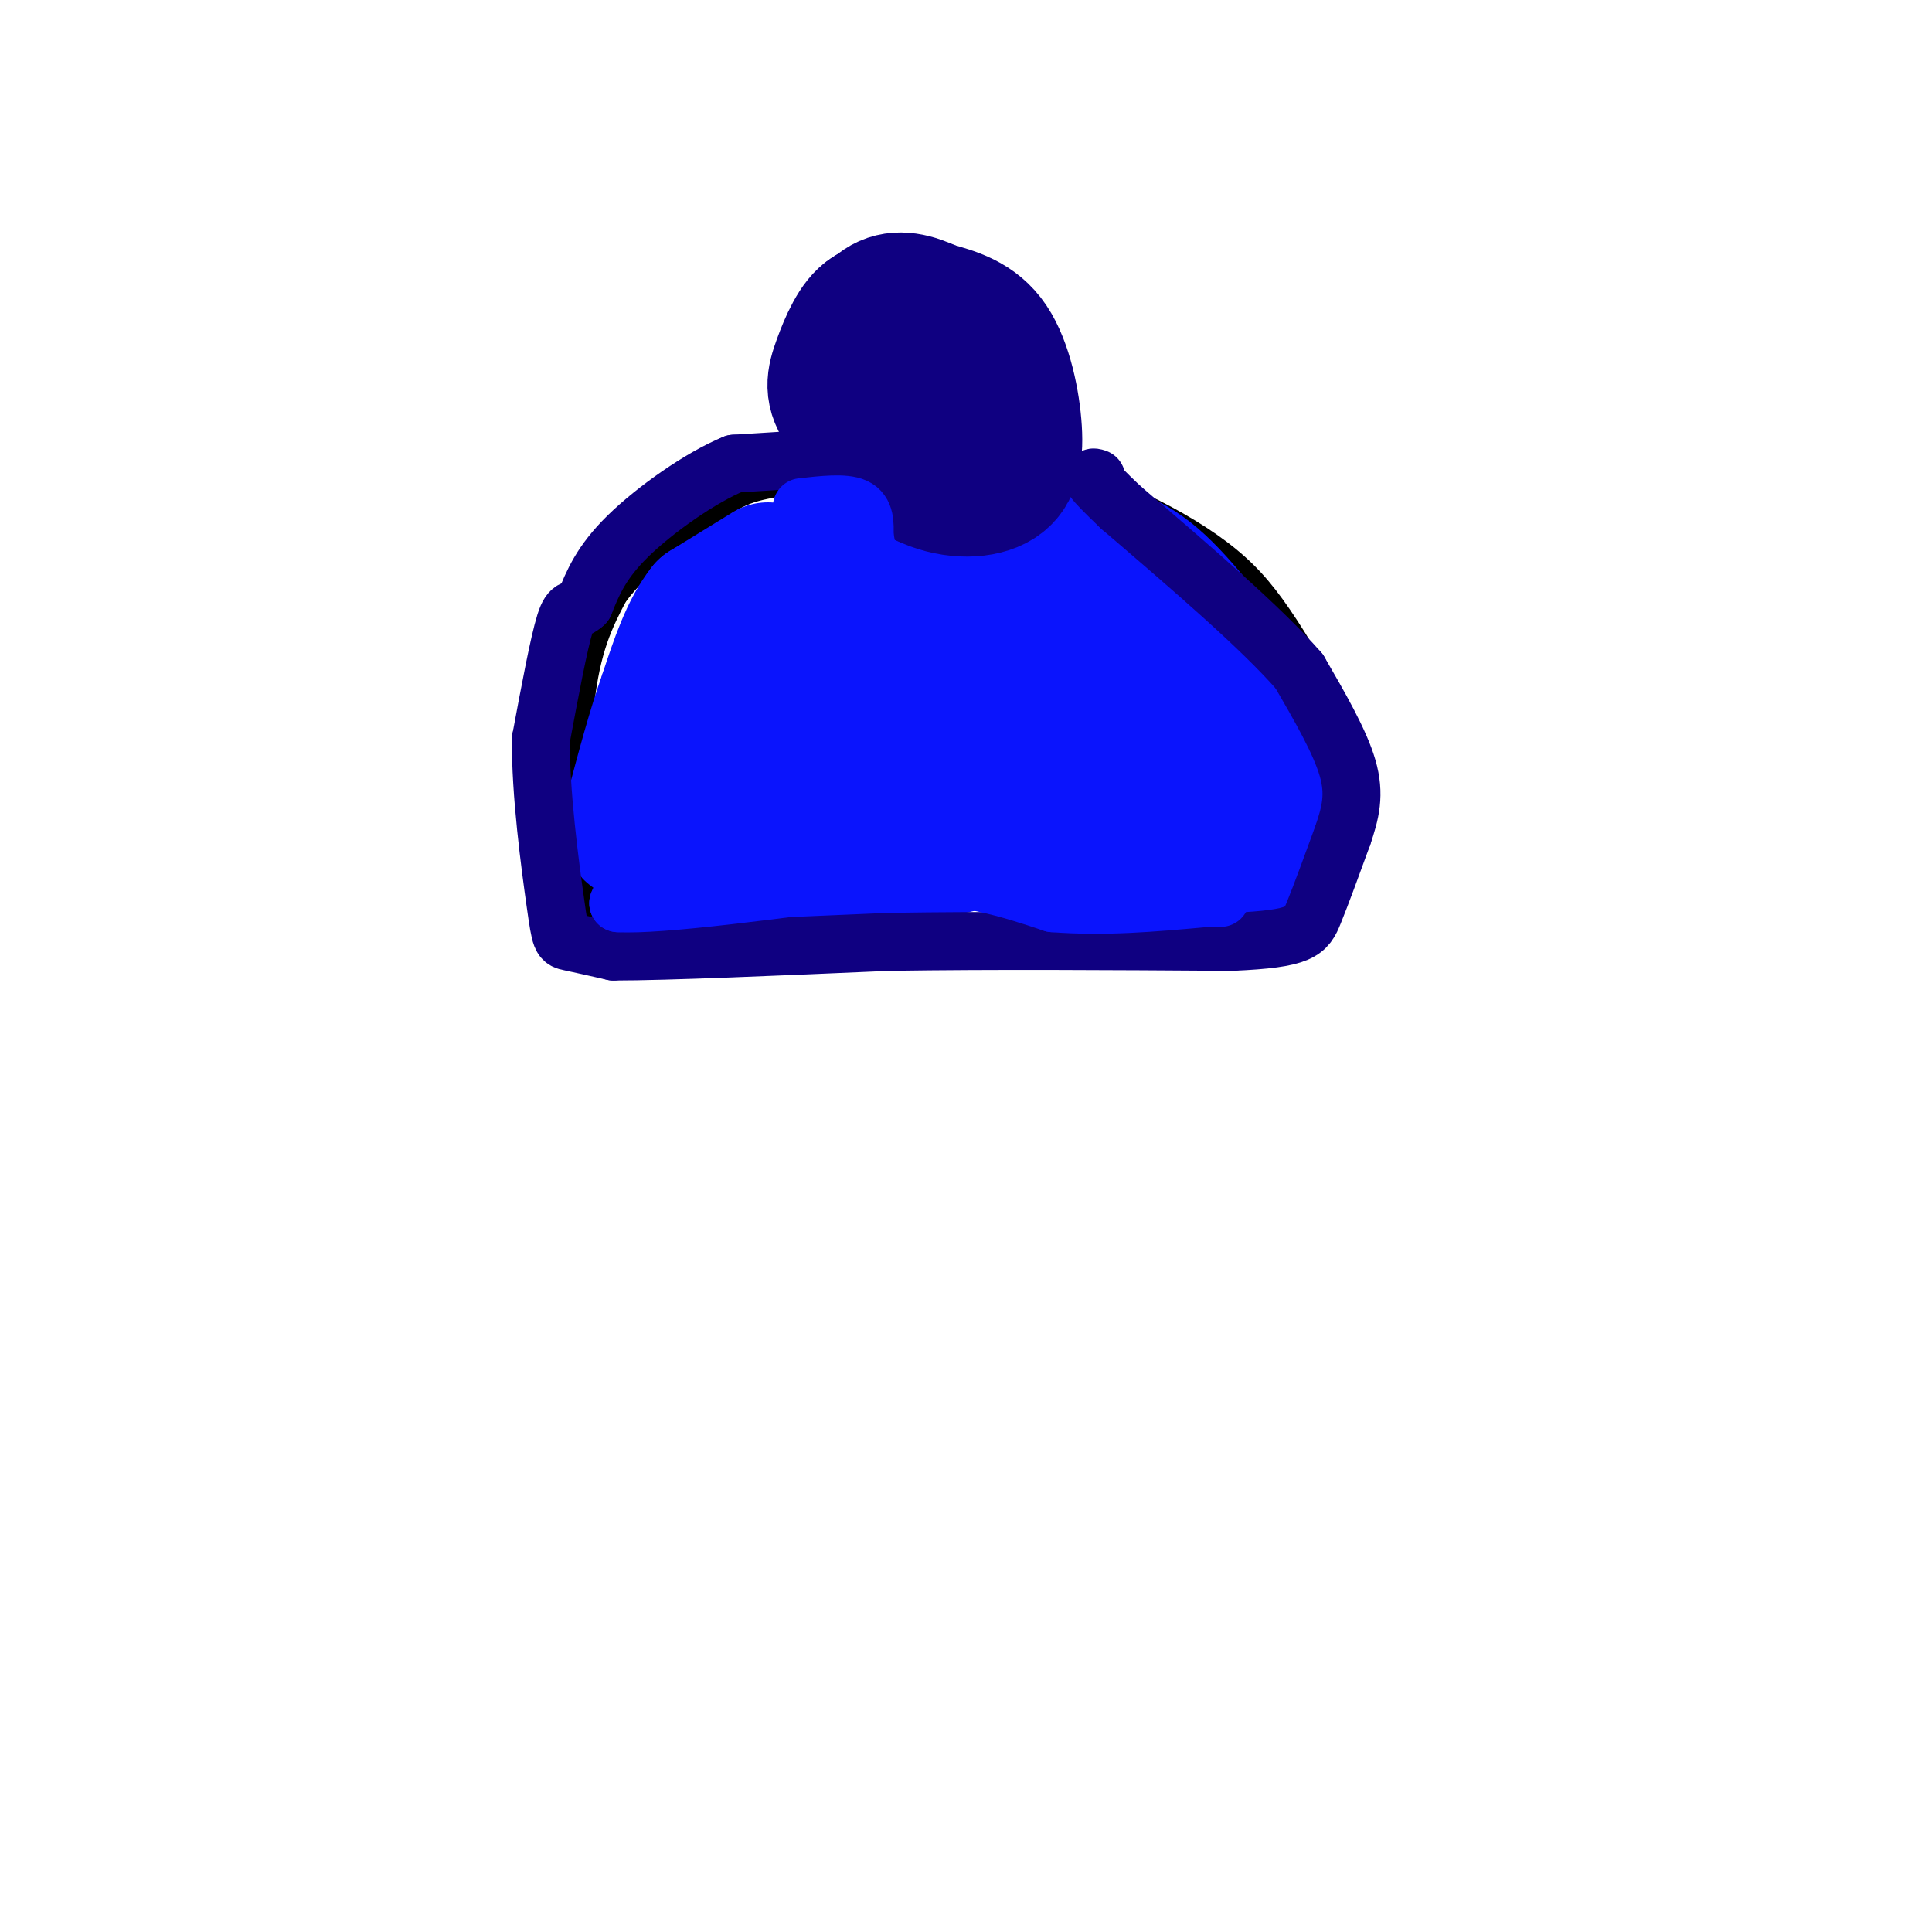 <svg viewBox='0 0 400 400' version='1.1' xmlns='http://www.w3.org/2000/svg' xmlns:xlink='http://www.w3.org/1999/xlink'><g fill='none' stroke='rgb(0,0,0)' stroke-width='6' stroke-linecap='round' stroke-linejoin='round'><path d='M129,192c-4.083,1.417 -8.167,2.833 6,3c14.167,0.167 46.583,-0.917 79,-2'/><path d='M214,193c17.833,-0.500 22.917,-0.750 28,-1'/><path d='M124,190c-1.533,1.711 -3.067,3.422 -4,-5c-0.933,-8.422 -1.267,-26.978 0,-39c1.267,-12.022 4.133,-17.511 7,-23'/><path d='M127,123c5.367,-7.348 15.284,-14.217 21,-18c5.716,-3.783 7.231,-4.480 19,-6c11.769,-1.520 33.791,-3.863 47,-3c13.209,0.863 17.604,4.931 22,9'/><path d='M236,105c6.919,3.309 13.215,7.083 18,11c4.785,3.917 8.057,7.978 12,14c3.943,6.022 8.555,14.006 10,21c1.445,6.994 -0.278,12.997 -2,19'/><path d='M274,170c-2.167,6.000 -6.583,11.500 -11,17'/><path d='M263,187c-4.833,3.833 -11.417,4.917 -18,6'/><path d='M173,86c0.851,5.583 1.702,11.167 3,15c1.298,3.833 3.042,5.917 7,7c3.958,1.083 10.131,1.167 13,0c2.869,-1.167 2.435,-3.583 2,-6'/><path d='M198,102c0.344,-3.604 0.206,-9.616 -1,-15c-1.206,-5.384 -3.478,-10.142 -8,-12c-4.522,-1.858 -11.292,-0.817 -15,2c-3.708,2.817 -4.354,7.408 -5,12'/><path d='M169,89c-1.000,3.500 -1.000,6.250 -1,9'/></g>
<g fill='none' stroke='rgb(10,20,253)' stroke-width='28' stroke-linecap='round' stroke-linejoin='round'><path d='M159,118c0.000,0.000 -13.000,8.000 -13,8'/><path d='M146,126c-3.500,4.333 -5.750,11.167 -8,18'/><path d='M138,144c-2.500,7.000 -4.750,15.500 -7,24'/><path d='M131,168c-1.178,4.667 -0.622,4.333 2,5c2.622,0.667 7.311,2.333 12,4'/><path d='M145,177c7.911,1.067 21.689,1.733 33,1c11.311,-0.733 20.156,-2.867 29,-5'/><path d='M207,173c13.333,-0.333 32.167,1.333 51,3'/><path d='M258,176c8.964,-0.488 5.875,-3.208 5,-7c-0.875,-3.792 0.464,-8.655 0,-13c-0.464,-4.345 -2.732,-8.173 -5,-12'/><path d='M258,144c-4.111,-6.667 -11.889,-17.333 -18,-23c-6.111,-5.667 -10.556,-6.333 -15,-7'/><path d='M225,114c-5.429,-2.405 -11.500,-4.917 -15,-4c-3.500,0.917 -4.429,5.262 -9,7c-4.571,1.738 -12.786,0.869 -21,0'/><path d='M180,117c-4.560,-0.071 -5.458,-0.250 -7,0c-1.542,0.250 -3.726,0.929 -7,7c-3.274,6.071 -7.637,17.536 -12,29'/><path d='M154,153c-0.131,-1.702 5.542,-20.458 8,-19c2.458,1.458 1.702,23.131 2,31c0.298,7.869 1.649,1.935 3,-4'/><path d='M167,161c3.855,-8.935 11.992,-29.271 16,-38c4.008,-8.729 3.887,-5.850 4,4c0.113,9.850 0.461,26.671 1,33c0.539,6.329 1.270,2.164 2,-2'/><path d='M190,158c1.786,-10.655 5.250,-36.292 13,-34c7.750,2.292 19.786,32.512 23,38c3.214,5.488 -2.393,-13.756 -8,-33'/><path d='M218,129c-0.881,-5.750 0.917,-3.625 7,4c6.083,7.625 16.452,20.750 19,26c2.548,5.250 -2.726,2.625 -8,0'/><path d='M236,159c-6.533,-2.933 -18.867,-10.267 -24,-14c-5.133,-3.733 -3.067,-3.867 -1,-4'/></g>
<g fill='none' stroke='rgb(15,0,129)' stroke-width='28' stroke-linecap='round' stroke-linejoin='round'><path d='M186,72c-1.917,1.667 -3.833,3.333 -4,6c-0.167,2.667 1.417,6.333 3,10'/><path d='M185,88c1.716,2.020 4.507,2.069 6,2c1.493,-0.069 1.689,-0.256 3,-3c1.311,-2.744 3.738,-8.047 3,-12c-0.738,-3.953 -4.639,-6.558 -8,-8c-3.361,-1.442 -6.180,-1.721 -9,-2'/><path d='M180,65c-2.619,1.524 -4.667,6.333 -6,10c-1.333,3.667 -1.952,6.190 1,10c2.952,3.810 9.476,8.905 16,14'/><path d='M191,99c5.589,2.794 11.560,2.780 15,1c3.440,-1.780 4.349,-5.325 4,-11c-0.349,-5.675 -1.957,-13.478 -5,-18c-3.043,-4.522 -7.522,-5.761 -12,-7'/><path d='M193,64c-3.729,-1.753 -7.051,-2.635 -10,-1c-2.949,1.635 -5.525,5.786 -7,9c-1.475,3.214 -1.850,5.490 0,9c1.850,3.510 5.925,8.255 10,13'/><path d='M186,94c3.911,3.489 8.689,5.711 11,5c2.311,-0.711 2.156,-4.356 2,-8'/></g>
<g fill='none' stroke='rgb(15,0,129)' stroke-width='12' stroke-linecap='round' stroke-linejoin='round'><path d='M168,95c0.000,0.000 -16.000,1.000 -16,1'/><path d='M152,96c-6.978,2.867 -16.422,9.533 -22,15c-5.578,5.467 -7.289,9.733 -9,14'/><path d='M121,125c-2.067,2.000 -2.733,0.000 -4,4c-1.267,4.000 -3.133,14.000 -5,24'/><path d='M112,153c-0.167,10.952 1.917,26.333 3,34c1.083,7.667 1.167,7.619 3,8c1.833,0.381 5.417,1.190 9,2'/><path d='M127,197c11.000,0.000 34.000,-1.000 57,-2'/><path d='M184,195c21.333,-0.333 46.167,-0.167 71,0'/><path d='M255,195c14.556,-0.622 15.444,-2.178 17,-6c1.556,-3.822 3.778,-9.911 6,-16'/><path d='M278,173c1.600,-4.711 2.600,-8.489 1,-14c-1.600,-5.511 -5.800,-12.756 -10,-20'/><path d='M269,139c-7.833,-9.000 -22.417,-21.500 -37,-34'/><path d='M232,105c-7.000,-6.667 -6.000,-6.333 -5,-6'/></g>
<g fill='none' stroke='rgb(10,20,253)' stroke-width='12' stroke-linecap='round' stroke-linejoin='round'><path d='M166,105c4.417,-0.500 8.833,-1.000 11,0c2.167,1.000 2.083,3.500 2,6'/><path d='M179,111c0.845,4.500 1.958,12.750 9,19c7.042,6.250 20.012,10.500 27,14c6.988,3.500 7.994,6.250 9,9'/><path d='M224,153c1.500,1.500 0.750,0.750 0,0'/><path d='M218,154c0.500,1.667 1.000,3.333 -6,4c-7.000,0.667 -21.500,0.333 -36,0'/><path d='M176,158c-7.556,-0.444 -8.444,-1.556 -13,1c-4.556,2.556 -12.778,8.778 -21,15'/><path d='M142,174c-5.044,2.822 -7.156,2.378 -9,4c-1.844,1.622 -3.422,5.311 -5,9'/><path d='M128,187c8.667,0.500 32.833,-2.750 57,-6'/><path d='M185,181c15.000,0.000 24.000,3.000 33,6'/><path d='M218,187c10.667,0.833 20.833,-0.083 31,-1'/><path d='M249,186c5.500,-0.167 3.750,-0.083 2,0'/></g>
</svg>